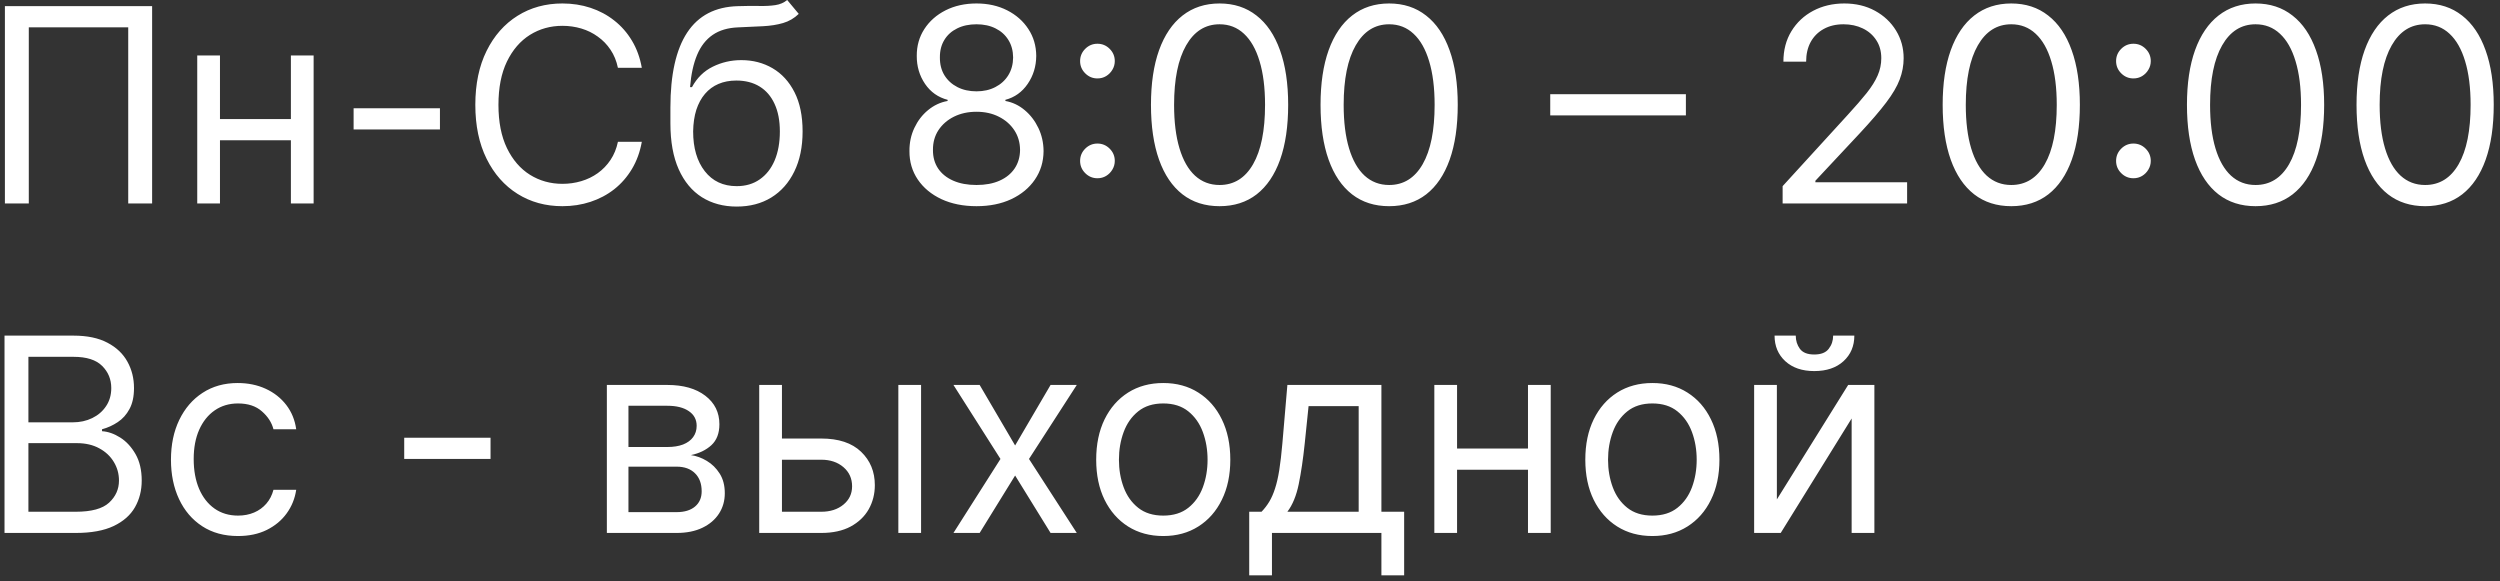 <?xml version="1.0" encoding="UTF-8"?> <svg xmlns="http://www.w3.org/2000/svg" width="258" height="60" viewBox="0 0 258 60" fill="none"><rect x="0" y="0" width="258" height="60" fill="#333333" stroke="none"/><path d="M15.699 0.636V21H13.233V2.824H2.972V21H0.506V0.636H15.699ZM30.576 12.29V14.477H22.145V12.29H30.576ZM22.701 5.727V21H20.355V5.727H22.701ZM32.366 5.727V21H30.02V5.727H32.366ZM45.402 11.176V13.364H36.492V11.176H45.402ZM66.235 7H63.769C63.623 6.291 63.368 5.668 63.004 5.131C62.646 4.594 62.208 4.143 61.691 3.778C61.181 3.407 60.614 3.129 59.991 2.943C59.368 2.758 58.718 2.665 58.042 2.665C56.809 2.665 55.692 2.976 54.691 3.599C53.697 4.223 52.905 5.141 52.315 6.354C51.731 7.567 51.44 9.055 51.44 10.818C51.44 12.581 51.731 14.07 52.315 15.283C52.905 16.496 53.697 17.414 54.691 18.037C55.692 18.66 56.809 18.972 58.042 18.972C58.718 18.972 59.368 18.879 59.991 18.693C60.614 18.508 61.181 18.233 61.691 17.868C62.208 17.497 62.646 17.043 63.004 16.506C63.368 15.962 63.623 15.339 63.769 14.636H66.235C66.049 15.677 65.711 16.608 65.221 17.43C64.73 18.252 64.121 18.952 63.391 19.528C62.662 20.099 61.843 20.533 60.935 20.831C60.034 21.129 59.069 21.278 58.042 21.278C56.305 21.278 54.761 20.854 53.408 20.006C52.056 19.157 50.992 17.951 50.217 16.386C49.441 14.822 49.053 12.966 49.053 10.818C49.053 8.67 49.441 6.814 50.217 5.25C50.992 3.686 52.056 2.479 53.408 1.631C54.761 0.782 56.305 0.358 58.042 0.358C59.069 0.358 60.034 0.507 60.935 0.805C61.843 1.104 62.662 1.541 63.391 2.118C64.121 2.688 64.73 3.384 65.221 4.206C65.711 5.021 66.049 5.953 66.235 7ZM81.237 0L82.43 1.432C81.966 1.883 81.429 2.197 80.819 2.376C80.209 2.555 79.52 2.665 78.751 2.705C77.982 2.744 77.127 2.784 76.186 2.824C75.125 2.864 74.247 3.122 73.551 3.599C72.855 4.077 72.318 4.766 71.94 5.668C71.562 6.569 71.32 7.676 71.214 8.989H71.413C71.93 8.034 72.646 7.331 73.561 6.881C74.475 6.43 75.457 6.205 76.504 6.205C77.697 6.205 78.771 6.483 79.725 7.04C80.68 7.597 81.436 8.422 81.993 9.516C82.549 10.609 82.828 11.958 82.828 13.562C82.828 15.16 82.543 16.539 81.973 17.699C81.409 18.859 80.617 19.754 79.596 20.384C78.582 21.007 77.392 21.318 76.027 21.318C74.661 21.318 73.465 20.997 72.437 20.354C71.41 19.704 70.611 18.743 70.041 17.47C69.471 16.191 69.186 14.61 69.186 12.727V11.097C69.186 7.696 69.762 5.117 70.916 3.361C72.076 1.604 73.819 0.696 76.146 0.636C76.968 0.61 77.7 0.603 78.343 0.616C78.986 0.63 79.546 0.6 80.024 0.527C80.501 0.454 80.905 0.278 81.237 0ZM76.027 19.21C76.948 19.21 77.74 18.978 78.403 18.514C79.073 18.05 79.586 17.397 79.944 16.555C80.302 15.707 80.481 14.709 80.481 13.562C80.481 12.449 80.299 11.501 79.934 10.719C79.576 9.937 79.063 9.34 78.393 8.929C77.724 8.518 76.921 8.312 75.987 8.312C75.304 8.312 74.691 8.428 74.147 8.661C73.604 8.893 73.14 9.234 72.755 9.685C72.371 10.135 72.073 10.686 71.86 11.335C71.655 11.985 71.546 12.727 71.532 13.562C71.532 15.273 71.933 16.642 72.735 17.669C73.537 18.697 74.635 19.21 76.027 19.21ZM100.775 21.278C99.41 21.278 98.203 21.037 97.156 20.553C96.115 20.062 95.303 19.389 94.72 18.534C94.136 17.672 93.848 16.691 93.855 15.591C93.848 14.729 94.017 13.934 94.362 13.204C94.707 12.469 95.177 11.856 95.774 11.365C96.377 10.868 97.05 10.553 97.792 10.421V10.301C96.818 10.049 96.042 9.502 95.466 8.661C94.889 7.812 94.604 6.848 94.61 5.767C94.604 4.733 94.866 3.808 95.396 2.993C95.926 2.178 96.655 1.535 97.584 1.064C98.518 0.593 99.582 0.358 100.775 0.358C101.955 0.358 103.009 0.593 103.937 1.064C104.865 1.535 105.594 2.178 106.125 2.993C106.662 3.808 106.933 4.733 106.94 5.767C106.933 6.848 106.638 7.812 106.055 8.661C105.478 9.502 104.713 10.049 103.758 10.301V10.421C104.494 10.553 105.157 10.868 105.747 11.365C106.337 11.856 106.807 12.469 107.159 13.204C107.51 13.934 107.689 14.729 107.696 15.591C107.689 16.691 107.391 17.672 106.801 18.534C106.217 19.389 105.405 20.062 104.365 20.553C103.331 21.037 102.134 21.278 100.775 21.278ZM100.775 19.091C101.697 19.091 102.492 18.942 103.162 18.643C103.831 18.345 104.348 17.924 104.713 17.381C105.077 16.837 105.263 16.201 105.27 15.472C105.263 14.703 105.064 14.023 104.673 13.433C104.282 12.843 103.748 12.379 103.072 12.041C102.403 11.703 101.637 11.534 100.775 11.534C99.907 11.534 99.131 11.703 98.448 12.041C97.772 12.379 97.239 12.843 96.848 13.433C96.463 14.023 96.274 14.703 96.281 15.472C96.274 16.201 96.45 16.837 96.808 17.381C97.172 17.924 97.693 18.345 98.369 18.643C99.045 18.942 99.847 19.091 100.775 19.091ZM100.775 9.426C101.504 9.426 102.151 9.28 102.714 8.989C103.284 8.697 103.732 8.289 104.056 7.766C104.381 7.242 104.547 6.629 104.554 5.926C104.547 5.237 104.385 4.637 104.066 4.126C103.748 3.609 103.307 3.212 102.744 2.933C102.181 2.648 101.524 2.506 100.775 2.506C100.013 2.506 99.347 2.648 98.777 2.933C98.207 3.212 97.766 3.609 97.454 4.126C97.143 4.637 96.99 5.237 96.997 5.926C96.99 6.629 97.146 7.242 97.464 7.766C97.789 8.289 98.236 8.697 98.806 8.989C99.376 9.28 100.033 9.426 100.775 9.426ZM113.256 18.395C112.766 18.395 112.345 18.219 111.994 17.868C111.642 17.517 111.467 17.096 111.467 16.605C111.467 16.115 111.642 15.694 111.994 15.342C112.345 14.991 112.766 14.815 113.256 14.815C113.747 14.815 114.168 14.991 114.519 15.342C114.871 15.694 115.046 16.115 115.046 16.605C115.046 16.93 114.963 17.228 114.798 17.5C114.638 17.772 114.423 17.991 114.151 18.156C113.886 18.315 113.588 18.395 113.256 18.395ZM113.256 8.094C112.766 8.094 112.345 7.918 111.994 7.567C111.642 7.215 111.467 6.795 111.467 6.304C111.467 5.813 111.642 5.393 111.994 5.041C112.345 4.69 112.766 4.514 113.256 4.514C113.747 4.514 114.168 4.69 114.519 5.041C114.871 5.393 115.046 5.813 115.046 6.304C115.046 6.629 114.963 6.927 114.798 7.199C114.638 7.471 114.423 7.689 114.151 7.855C113.886 8.014 113.588 8.094 113.256 8.094ZM125.859 21.278C124.361 21.278 123.085 20.871 122.031 20.055C120.977 19.233 120.172 18.044 119.615 16.486C119.058 14.921 118.78 13.032 118.78 10.818C118.78 8.617 119.058 6.738 119.615 5.18C120.179 3.616 120.987 2.423 122.041 1.601C123.102 0.772 124.375 0.358 125.859 0.358C127.344 0.358 128.614 0.772 129.668 1.601C130.728 2.423 131.537 3.616 132.094 5.18C132.657 6.738 132.939 8.617 132.939 10.818C132.939 13.032 132.661 14.921 132.104 16.486C131.547 18.044 130.741 19.233 129.688 20.055C128.634 20.871 127.357 21.278 125.859 21.278ZM125.859 19.091C127.344 19.091 128.498 18.375 129.32 16.943C130.142 15.511 130.553 13.47 130.553 10.818C130.553 9.055 130.364 7.553 129.986 6.314C129.615 5.074 129.078 4.13 128.375 3.48C127.679 2.83 126.84 2.506 125.859 2.506C124.388 2.506 123.238 3.232 122.409 4.683C121.58 6.128 121.166 8.173 121.166 10.818C121.166 12.581 121.352 14.079 121.723 15.312C122.094 16.546 122.628 17.483 123.324 18.126C124.027 18.769 124.872 19.091 125.859 19.091ZM143.359 21.278C141.861 21.278 140.585 20.871 139.531 20.055C138.477 19.233 137.672 18.044 137.115 16.486C136.558 14.921 136.28 13.032 136.28 10.818C136.28 8.617 136.558 6.738 137.115 5.18C137.679 3.616 138.487 2.423 139.541 1.601C140.602 0.772 141.875 0.358 143.359 0.358C144.844 0.358 146.114 0.772 147.168 1.601C148.228 2.423 149.037 3.616 149.594 5.18C150.157 6.738 150.439 8.617 150.439 10.818C150.439 13.032 150.161 14.921 149.604 16.486C149.047 18.044 148.241 19.233 147.188 20.055C146.134 20.871 144.857 21.278 143.359 21.278ZM143.359 19.091C144.844 19.091 145.998 18.375 146.82 16.943C147.642 15.511 148.053 13.47 148.053 10.818C148.053 9.055 147.864 7.553 147.486 6.314C147.115 5.074 146.578 4.13 145.875 3.48C145.179 2.83 144.34 2.506 143.359 2.506C141.888 2.506 140.738 3.232 139.909 4.683C139.08 6.128 138.666 8.173 138.666 10.818C138.666 12.581 138.852 14.079 139.223 15.312C139.594 16.546 140.128 17.483 140.824 18.126C141.527 18.769 142.372 19.091 143.359 19.091ZM173.984 9.724V11.912H159.984V9.724H173.984ZM183.967 21V19.21L190.689 11.852C191.478 10.991 192.127 10.242 192.638 9.605C193.148 8.962 193.526 8.359 193.771 7.795C194.023 7.225 194.149 6.629 194.149 6.006C194.149 5.29 193.977 4.67 193.632 4.146C193.294 3.623 192.83 3.218 192.24 2.933C191.65 2.648 190.987 2.506 190.251 2.506C189.469 2.506 188.786 2.668 188.203 2.993C187.626 3.311 187.179 3.759 186.861 4.335C186.549 4.912 186.393 5.588 186.393 6.364H184.047C184.047 5.17 184.322 4.123 184.872 3.222C185.422 2.32 186.171 1.617 187.119 1.114C188.074 0.61 189.144 0.358 190.331 0.358C191.524 0.358 192.581 0.61 193.503 1.114C194.424 1.617 195.147 2.297 195.67 3.152C196.194 4.007 196.456 4.958 196.456 6.006C196.456 6.755 196.32 7.487 196.048 8.203C195.783 8.912 195.319 9.705 194.656 10.579C194 11.448 193.089 12.508 191.922 13.761L187.348 18.653V18.812H196.814V21H183.967ZM207.562 21.278C206.064 21.278 204.788 20.871 203.734 20.055C202.68 19.233 201.875 18.044 201.318 16.486C200.761 14.921 200.483 13.032 200.483 10.818C200.483 8.617 200.761 6.738 201.318 5.18C201.882 3.616 202.69 2.423 203.744 1.601C204.805 0.772 206.078 0.358 207.562 0.358C209.047 0.358 210.317 0.772 211.371 1.601C212.431 2.423 213.24 3.616 213.797 5.18C214.36 6.738 214.642 8.617 214.642 10.818C214.642 13.032 214.364 14.921 213.807 16.486C213.25 18.044 212.445 19.233 211.391 20.055C210.337 20.871 209.061 21.278 207.562 21.278ZM207.562 19.091C209.047 19.091 210.201 18.375 211.023 16.943C211.845 15.511 212.256 13.47 212.256 10.818C212.256 9.055 212.067 7.553 211.689 6.314C211.318 5.074 210.781 4.13 210.078 3.48C209.382 2.83 208.544 2.506 207.562 2.506C206.091 2.506 204.941 3.232 204.112 4.683C203.284 6.128 202.869 8.173 202.869 10.818C202.869 12.581 203.055 14.079 203.426 15.312C203.797 16.546 204.331 17.483 205.027 18.126C205.73 18.769 206.575 19.091 207.562 19.091ZM220.17 18.395C219.68 18.395 219.259 18.219 218.908 17.868C218.556 17.517 218.381 17.096 218.381 16.605C218.381 16.115 218.556 15.694 218.908 15.342C219.259 14.991 219.68 14.815 220.17 14.815C220.661 14.815 221.082 14.991 221.433 15.342C221.785 15.694 221.96 16.115 221.96 16.605C221.96 16.93 221.877 17.228 221.712 17.5C221.553 17.772 221.337 17.991 221.065 18.156C220.8 18.315 220.502 18.395 220.17 18.395ZM220.17 8.094C219.68 8.094 219.259 7.918 218.908 7.567C218.556 7.215 218.381 6.795 218.381 6.304C218.381 5.813 218.556 5.393 218.908 5.041C219.259 4.69 219.68 4.514 220.17 4.514C220.661 4.514 221.082 4.69 221.433 5.041C221.785 5.393 221.96 5.813 221.96 6.304C221.96 6.629 221.877 6.927 221.712 7.199C221.553 7.471 221.337 7.689 221.065 7.855C220.8 8.014 220.502 8.094 220.17 8.094ZM232.773 21.278C231.275 21.278 229.999 20.871 228.945 20.055C227.891 19.233 227.086 18.044 226.529 16.486C225.972 14.921 225.694 13.032 225.694 10.818C225.694 8.617 225.972 6.738 226.529 5.18C227.093 3.616 227.901 2.423 228.955 1.601C230.016 0.772 231.289 0.358 232.773 0.358C234.258 0.358 235.528 0.772 236.582 1.601C237.642 2.423 238.451 3.616 239.008 5.18C239.571 6.738 239.853 8.617 239.853 10.818C239.853 13.032 239.575 14.921 239.018 16.486C238.461 18.044 237.656 19.233 236.602 20.055C235.548 20.871 234.272 21.278 232.773 21.278ZM232.773 19.091C234.258 19.091 235.412 18.375 236.234 16.943C237.056 15.511 237.467 13.47 237.467 10.818C237.467 9.055 237.278 7.553 236.9 6.314C236.529 5.074 235.992 4.13 235.289 3.48C234.593 2.83 233.754 2.506 232.773 2.506C231.302 2.506 230.152 3.232 229.323 4.683C228.495 6.128 228.08 8.173 228.08 10.818C228.08 12.581 228.266 14.079 228.637 15.312C229.008 16.546 229.542 17.483 230.238 18.126C230.941 18.769 231.786 19.091 232.773 19.091ZM250.273 21.278C248.775 21.278 247.499 20.871 246.445 20.055C245.391 19.233 244.586 18.044 244.029 16.486C243.472 14.921 243.194 13.032 243.194 10.818C243.194 8.617 243.472 6.738 244.029 5.18C244.593 3.616 245.401 2.423 246.455 1.601C247.516 0.772 248.789 0.358 250.273 0.358C251.758 0.358 253.028 0.772 254.082 1.601C255.142 2.423 255.951 3.616 256.508 5.18C257.071 6.738 257.353 8.617 257.353 10.818C257.353 13.032 257.075 14.921 256.518 16.486C255.961 18.044 255.156 19.233 254.102 20.055C253.048 20.871 251.772 21.278 250.273 21.278ZM250.273 19.091C251.758 19.091 252.912 18.375 253.734 16.943C254.556 15.511 254.967 13.47 254.967 10.818C254.967 9.055 254.778 7.553 254.4 6.314C254.029 5.074 253.492 4.13 252.789 3.48C252.093 2.83 251.254 2.506 250.273 2.506C248.802 2.506 247.652 3.232 246.823 4.683C245.995 6.128 245.58 8.173 245.58 10.818C245.58 12.581 245.766 14.079 246.137 15.312C246.508 16.546 247.042 17.483 247.738 18.126C248.441 18.769 249.286 19.091 250.273 19.091ZM0.466 55V34.636H7.585C9.004 34.636 10.174 34.882 11.095 35.372C12.017 35.856 12.703 36.509 13.153 37.331C13.604 38.146 13.829 39.051 13.829 40.045C13.829 40.92 13.674 41.643 13.362 42.213C13.057 42.783 12.653 43.234 12.149 43.565C11.652 43.897 11.112 44.142 10.528 44.301V44.5C11.152 44.54 11.778 44.758 12.408 45.156C13.037 45.554 13.564 46.124 13.989 46.867C14.413 47.609 14.625 48.517 14.625 49.591C14.625 50.612 14.393 51.53 13.929 52.345C13.465 53.16 12.732 53.807 11.732 54.284C10.731 54.761 9.428 55 7.824 55H0.466ZM2.932 52.812H7.824C9.435 52.812 10.578 52.501 11.254 51.878C11.937 51.248 12.278 50.486 12.278 49.591C12.278 48.901 12.103 48.265 11.751 47.682C11.4 47.092 10.9 46.621 10.25 46.27C9.6 45.912 8.831 45.733 7.943 45.733H2.932V52.812ZM2.932 43.585H7.506C8.248 43.585 8.918 43.439 9.514 43.148C10.117 42.856 10.595 42.445 10.946 41.915C11.304 41.385 11.483 40.761 11.483 40.045C11.483 39.151 11.171 38.392 10.548 37.769C9.925 37.139 8.938 36.824 7.585 36.824H2.932V43.585ZM24.563 55.318C23.131 55.318 21.898 54.98 20.864 54.304C19.83 53.628 19.035 52.697 18.478 51.51C17.921 50.323 17.643 48.968 17.643 47.443C17.643 45.892 17.928 44.523 18.498 43.337C19.075 42.144 19.877 41.212 20.904 40.543C21.938 39.867 23.145 39.528 24.523 39.528C25.597 39.528 26.565 39.727 27.427 40.125C28.289 40.523 28.995 41.08 29.545 41.795C30.095 42.511 30.436 43.347 30.569 44.301H28.222C28.043 43.605 27.646 42.989 27.029 42.452C26.419 41.908 25.597 41.636 24.563 41.636C23.648 41.636 22.846 41.875 22.157 42.352C21.474 42.823 20.941 43.489 20.556 44.351C20.178 45.206 19.989 46.21 19.989 47.364C19.989 48.544 20.175 49.571 20.546 50.446C20.924 51.321 21.454 52.001 22.137 52.484C22.826 52.968 23.635 53.21 24.563 53.21C25.173 53.21 25.727 53.104 26.224 52.892C26.721 52.68 27.142 52.375 27.486 51.977C27.831 51.58 28.076 51.102 28.222 50.545H30.569C30.436 51.447 30.108 52.259 29.584 52.981C29.067 53.697 28.381 54.267 27.526 54.692C26.678 55.109 25.69 55.318 24.563 55.318ZM50.624 45.176V47.364H41.715V45.176H50.624ZM62.628 55V39.727H68.873C70.516 39.727 71.822 40.099 72.79 40.841C73.758 41.583 74.242 42.564 74.242 43.784C74.242 44.712 73.967 45.431 73.416 45.942C72.866 46.446 72.16 46.787 71.299 46.966C71.862 47.045 72.409 47.244 72.939 47.562C73.476 47.881 73.92 48.318 74.272 48.875C74.623 49.425 74.799 50.101 74.799 50.903C74.799 51.686 74.6 52.385 74.202 53.001C73.804 53.618 73.234 54.105 72.492 54.463C71.749 54.821 70.861 55 69.827 55H62.628ZM64.856 52.852H69.827C70.636 52.852 71.269 52.66 71.726 52.276C72.184 51.891 72.412 51.367 72.412 50.705C72.412 49.916 72.184 49.296 71.726 48.845C71.269 48.388 70.636 48.159 69.827 48.159H64.856V52.852ZM64.856 46.131H68.873C69.502 46.131 70.043 46.044 70.493 45.872C70.944 45.693 71.289 45.441 71.527 45.117C71.773 44.785 71.895 44.394 71.895 43.943C71.895 43.3 71.627 42.796 71.09 42.432C70.553 42.061 69.814 41.875 68.873 41.875H64.856V46.131ZM80.379 45.256H84.754C86.544 45.256 87.913 45.71 88.861 46.618C89.809 47.526 90.283 48.676 90.283 50.068C90.283 50.983 90.07 51.815 89.646 52.564C89.222 53.306 88.599 53.9 87.777 54.344C86.955 54.781 85.947 55 84.754 55H78.351V39.727H80.697V52.812H84.754C85.682 52.812 86.445 52.567 87.041 52.077C87.638 51.586 87.936 50.956 87.936 50.188C87.936 49.379 87.638 48.719 87.041 48.209C86.445 47.698 85.682 47.443 84.754 47.443H80.379V45.256ZM92.709 55V39.727H95.055V55H92.709ZM101.101 39.727L104.76 45.972L108.419 39.727H111.124L106.192 47.364L111.124 55H108.419L104.76 49.074L101.101 55H98.396L103.249 47.364L98.396 39.727H101.101ZM120.048 55.318C118.669 55.318 117.459 54.99 116.418 54.334C115.384 53.678 114.576 52.76 113.992 51.58C113.415 50.4 113.127 49.021 113.127 47.443C113.127 45.852 113.415 44.464 113.992 43.277C114.576 42.09 115.384 41.169 116.418 40.513C117.459 39.856 118.669 39.528 120.048 39.528C121.426 39.528 122.633 39.856 123.667 40.513C124.708 41.169 125.516 42.09 126.093 43.277C126.676 44.464 126.968 45.852 126.968 47.443C126.968 49.021 126.676 50.4 126.093 51.58C125.516 52.76 124.708 53.678 123.667 54.334C122.633 54.99 121.426 55.318 120.048 55.318ZM120.048 53.21C121.095 53.21 121.957 52.942 122.633 52.405C123.309 51.868 123.809 51.162 124.134 50.287C124.459 49.412 124.621 48.464 124.621 47.443C124.621 46.422 124.459 45.471 124.134 44.59C123.809 43.708 123.309 42.995 122.633 42.452C121.957 41.908 121.095 41.636 120.048 41.636C119 41.636 118.138 41.908 117.462 42.452C116.786 42.995 116.286 43.708 115.961 44.59C115.636 45.471 115.474 46.422 115.474 47.443C115.474 48.464 115.636 49.412 115.961 50.287C116.286 51.162 116.786 51.868 117.462 52.405C118.138 52.942 119 53.21 120.048 53.21ZM128.919 59.375V52.812H130.192C130.504 52.488 130.772 52.136 130.998 51.758C131.223 51.381 131.418 50.933 131.584 50.416C131.757 49.892 131.902 49.256 132.022 48.507C132.141 47.751 132.247 46.84 132.34 45.773L132.857 39.727H142.561V52.812H144.908V59.375H142.561V55H131.266V59.375H128.919ZM132.857 52.812H140.215V41.915H135.044L134.647 45.773C134.481 47.37 134.275 48.766 134.03 49.959C133.785 51.152 133.394 52.103 132.857 52.812ZM158.244 46.29V48.477H149.812V46.29H158.244ZM150.369 39.727V55H148.023V39.727H150.369ZM160.034 39.727V55H157.688V39.727H160.034ZM170.524 55.318C169.145 55.318 167.936 54.99 166.895 54.334C165.861 53.678 165.052 52.76 164.469 51.58C163.892 50.4 163.604 49.021 163.604 47.443C163.604 45.852 163.892 44.464 164.469 43.277C165.052 42.09 165.861 41.169 166.895 40.513C167.936 39.856 169.145 39.528 170.524 39.528C171.903 39.528 173.109 39.856 174.143 40.513C175.184 41.169 175.993 42.09 176.57 43.277C177.153 44.464 177.445 45.852 177.445 47.443C177.445 49.021 177.153 50.4 176.57 51.58C175.993 52.76 175.184 53.678 174.143 54.334C173.109 54.99 171.903 55.318 170.524 55.318ZM170.524 53.21C171.571 53.21 172.433 52.942 173.109 52.405C173.786 51.868 174.286 51.162 174.611 50.287C174.936 49.412 175.098 48.464 175.098 47.443C175.098 46.422 174.936 45.471 174.611 44.59C174.286 43.708 173.786 42.995 173.109 42.452C172.433 41.908 171.571 41.636 170.524 41.636C169.477 41.636 168.615 41.908 167.939 42.452C167.263 42.995 166.762 43.708 166.438 44.59C166.113 45.471 165.95 46.422 165.95 47.443C165.95 48.464 166.113 49.412 166.438 50.287C166.762 51.162 167.263 51.868 167.939 52.405C168.615 52.942 169.477 53.21 170.524 53.21ZM183.373 51.54L190.731 39.727H193.436V55H191.089V43.188L183.771 55H181.027V39.727H183.373V51.54ZM189.18 34.636H191.368C191.368 35.71 190.996 36.589 190.254 37.271C189.511 37.954 188.504 38.295 187.231 38.295C185.978 38.295 184.981 37.954 184.238 37.271C183.502 36.589 183.135 35.71 183.135 34.636H185.322C185.322 35.153 185.465 35.608 185.75 35.999C186.041 36.39 186.535 36.585 187.231 36.585C187.927 36.585 188.424 36.39 188.723 35.999C189.028 35.608 189.18 35.153 189.18 34.636Z" fill="white"></path></svg> 